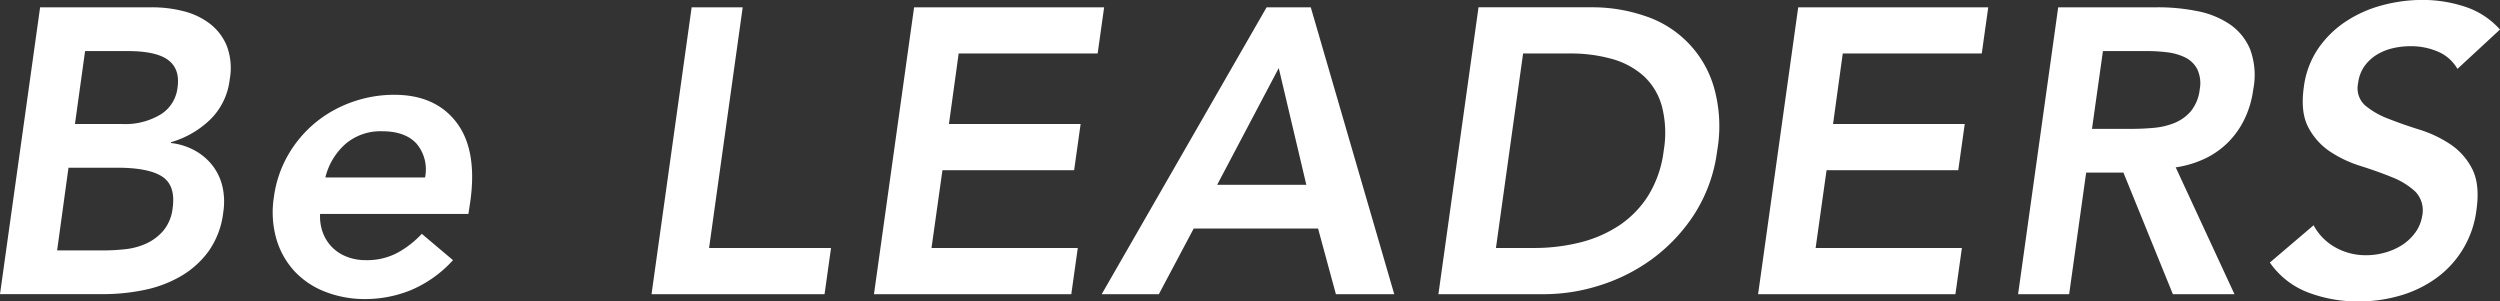 <svg xmlns="http://www.w3.org/2000/svg" width="444.234" height="53.568"><rect width="100%" height="100%" fill="#333333" stroke="none"/><g data-name="グループ 4" fill="#fff"><path data-name="パス 18" d="M7.128 1.297H27a22.632 22.632 0 015.579.683 12.812 12.812 0 014.717 2.233 9.515 9.515 0 013.023 3.995 11.168 11.168 0 01.5 5.9 11.823 11.823 0 01-3.456 7.128 16.624 16.624 0 01-6.984 4.032v.144a11.487 11.487 0 014.252 1.34 10.237 10.237 0 013.132 2.664 9.661 9.661 0 011.764 3.736 12.112 12.112 0 01.145 4.572 14.917 14.917 0 01-2.628 6.949 16.2 16.2 0 01-5.005 4.463 21.621 21.621 0 01-6.516 2.413 36.1 36.1 0 01-7.164.719H0zm3.023 43.2h8.353a35.028 35.028 0 003.743-.216 11.96 11.96 0 003.744-1.008 8.944 8.944 0 003.024-2.267 7.531 7.531 0 001.657-4q.573-4.032-1.836-5.617t-7.956-1.584h-8.712zm3.168-22.465h8.28a12.164 12.164 0 007.059-1.764 6.457 6.457 0 002.88-4.644q.5-3.311-1.62-4.932t-7.308-1.62h-7.491z"/><path data-name="パス 19" d="M56.879 38.016a8.3 8.3 0 00.54 3.457 7.29 7.29 0 001.692 2.555 7.525 7.525 0 002.592 1.624 9.2 9.2 0 003.311.576 11.5 11.5 0 005.653-1.332 17.079 17.079 0 004.284-3.347l5.544 4.679a21.21 21.21 0 01-7.489 5.329 21.579 21.579 0 01-8.063 1.584 19.322 19.322 0 01-7.164-1.3 14.669 14.669 0 01-5.473-3.672 14.41 14.41 0 01-3.2-5.725 17.3 17.3 0 01-.431-7.452 20.273 20.273 0 012.52-7.452 21.038 21.038 0 014.823-5.724 21.5 21.5 0 016.517-3.672 22.239 22.239 0 017.523-1.3q7.272 0 11.017 4.86t2.519 13.932l-.36 2.376zm18.648-6.48a7.092 7.092 0 00-1.513-6.012q-2.015-2.2-6.12-2.2a9.58 9.58 0 00-6.479 2.232 11.637 11.637 0 00-3.6 5.976z"/><path data-name="パス 20" d="M122.902 1.297h9.071l-5.975 42.768h21.672l-1.153 8.208h-30.743z"/><path data-name="パス 21" d="M162.429 1.297h33.768l-1.153 8.208h-24.695l-1.729 12.527h23.4l-1.153 8.208h-23.4l-1.944 13.825h25.992l-1.152 8.208h-35.062z"/><path data-name="パス 22" d="M225.068 1.297h7.849l14.832 50.975h-10.368l-3.168-11.664h-22.1l-6.191 11.664h-10.157zm7.057 31.535l-4.9-20.735-10.941 20.735z"/><path data-name="パス 23" d="M262.724 1.296h20.088a28.813 28.813 0 019.5 1.548 18.835 18.835 0 0112.246 12.672 25.347 25.347 0 01.575 11.268 27.238 27.238 0 01-4.1 11.34 30.315 30.315 0 01-7.488 7.92 31.808 31.808 0 01-9.324 4.68 32.491 32.491 0 01-9.611 1.548h-19.014zm9.863 42.768a33.442 33.442 0 008.137-.972 22.329 22.329 0 006.983-3.024 17.753 17.753 0 005.185-5.328 19.651 19.651 0 002.735-7.956 18.894 18.894 0 00-.323-7.92 11.381 11.381 0 00-3.24-5.364 14.076 14.076 0 00-5.617-3.024 26.976 26.976 0 00-7.524-.972h-8.279l-4.825 34.56z"/><path data-name="パス 24" d="M319.531 1.297h33.768l-1.153 8.208h-24.7l-1.724 12.527h23.4l-1.153 8.208h-23.4l-1.944 13.825h25.992l-1.152 8.208h-35.062z"/><path data-name="パス 25" d="M365.729 1.297h17.712a35.087 35.087 0 017.021.683 15.619 15.619 0 015.765 2.341 10.051 10.051 0 013.613 4.463 13.224 13.224 0 01.546 7.129 17.151 17.151 0 01-1.487 5.112 15.2 15.2 0 01-2.891 4.176 14.793 14.793 0 01-4.143 2.952 18.152 18.152 0 01-5.256 1.584l10.441 22.535h-10.945l-8.784-21.6h-6.624l-3.023 21.6h-9.073zm13.057 21.6q1.944 0 3.924-.179a12.781 12.781 0 003.672-.864 7.622 7.622 0 002.916-2.088 7.456 7.456 0 001.584-3.925 5.842 5.842 0 00-.468-3.6 4.841 4.841 0 00-2.16-2.053 10.019 10.019 0 00-3.2-.9 29.612 29.612 0 00-3.528-.216h-7.848l-1.944 13.823z"/><path data-name="パス 26" d="M436.674 12.24a7.277 7.277 0 00-3.456-3.06 12.135 12.135 0 00-4.9-.972 13.837 13.837 0 00-3.131.36 9.587 9.587 0 00-2.844 1.152 7.467 7.467 0 00-2.2 2.052 6.41 6.41 0 00-1.116 2.989 4.125 4.125 0 001.224 3.959 14.3 14.3 0 004.14 2.376q2.555 1.009 5.544 1.944a21.313 21.313 0 015.472 2.593 11.479 11.479 0 013.888 4.391q1.4 2.737.756 7.273a17.555 17.555 0 01-7.308 12.239 20.806 20.806 0 01-6.372 3.024 26.345 26.345 0 01-7.272 1.008 24.958 24.958 0 01-8.928-1.584 14.585 14.585 0 01-6.833-5.332l7.775-6.624a9.779 9.779 0 003.853 3.924 11 11 0 005.508 1.4 12.358 12.358 0 003.2-.432 11.314 11.314 0 003.024-1.295 8.746 8.746 0 002.411-2.2 6.852 6.852 0 001.3-3.06 4.789 4.789 0 00-1.224-4.32 13.151 13.151 0 00-4.14-2.556q-2.556-1.042-5.544-1.98a21.3 21.3 0 01-5.436-2.555 11.662 11.662 0 01-3.888-4.321q-1.441-2.7-.792-7.236a15.678 15.678 0 012.592-6.84 18.019 18.019 0 014.932-4.788 21.983 21.983 0 016.444-2.844 27.452 27.452 0 017.056-.936 23.905 23.905 0 017.668 1.224 14.247 14.247 0 016.156 4.033z"/></g></svg>